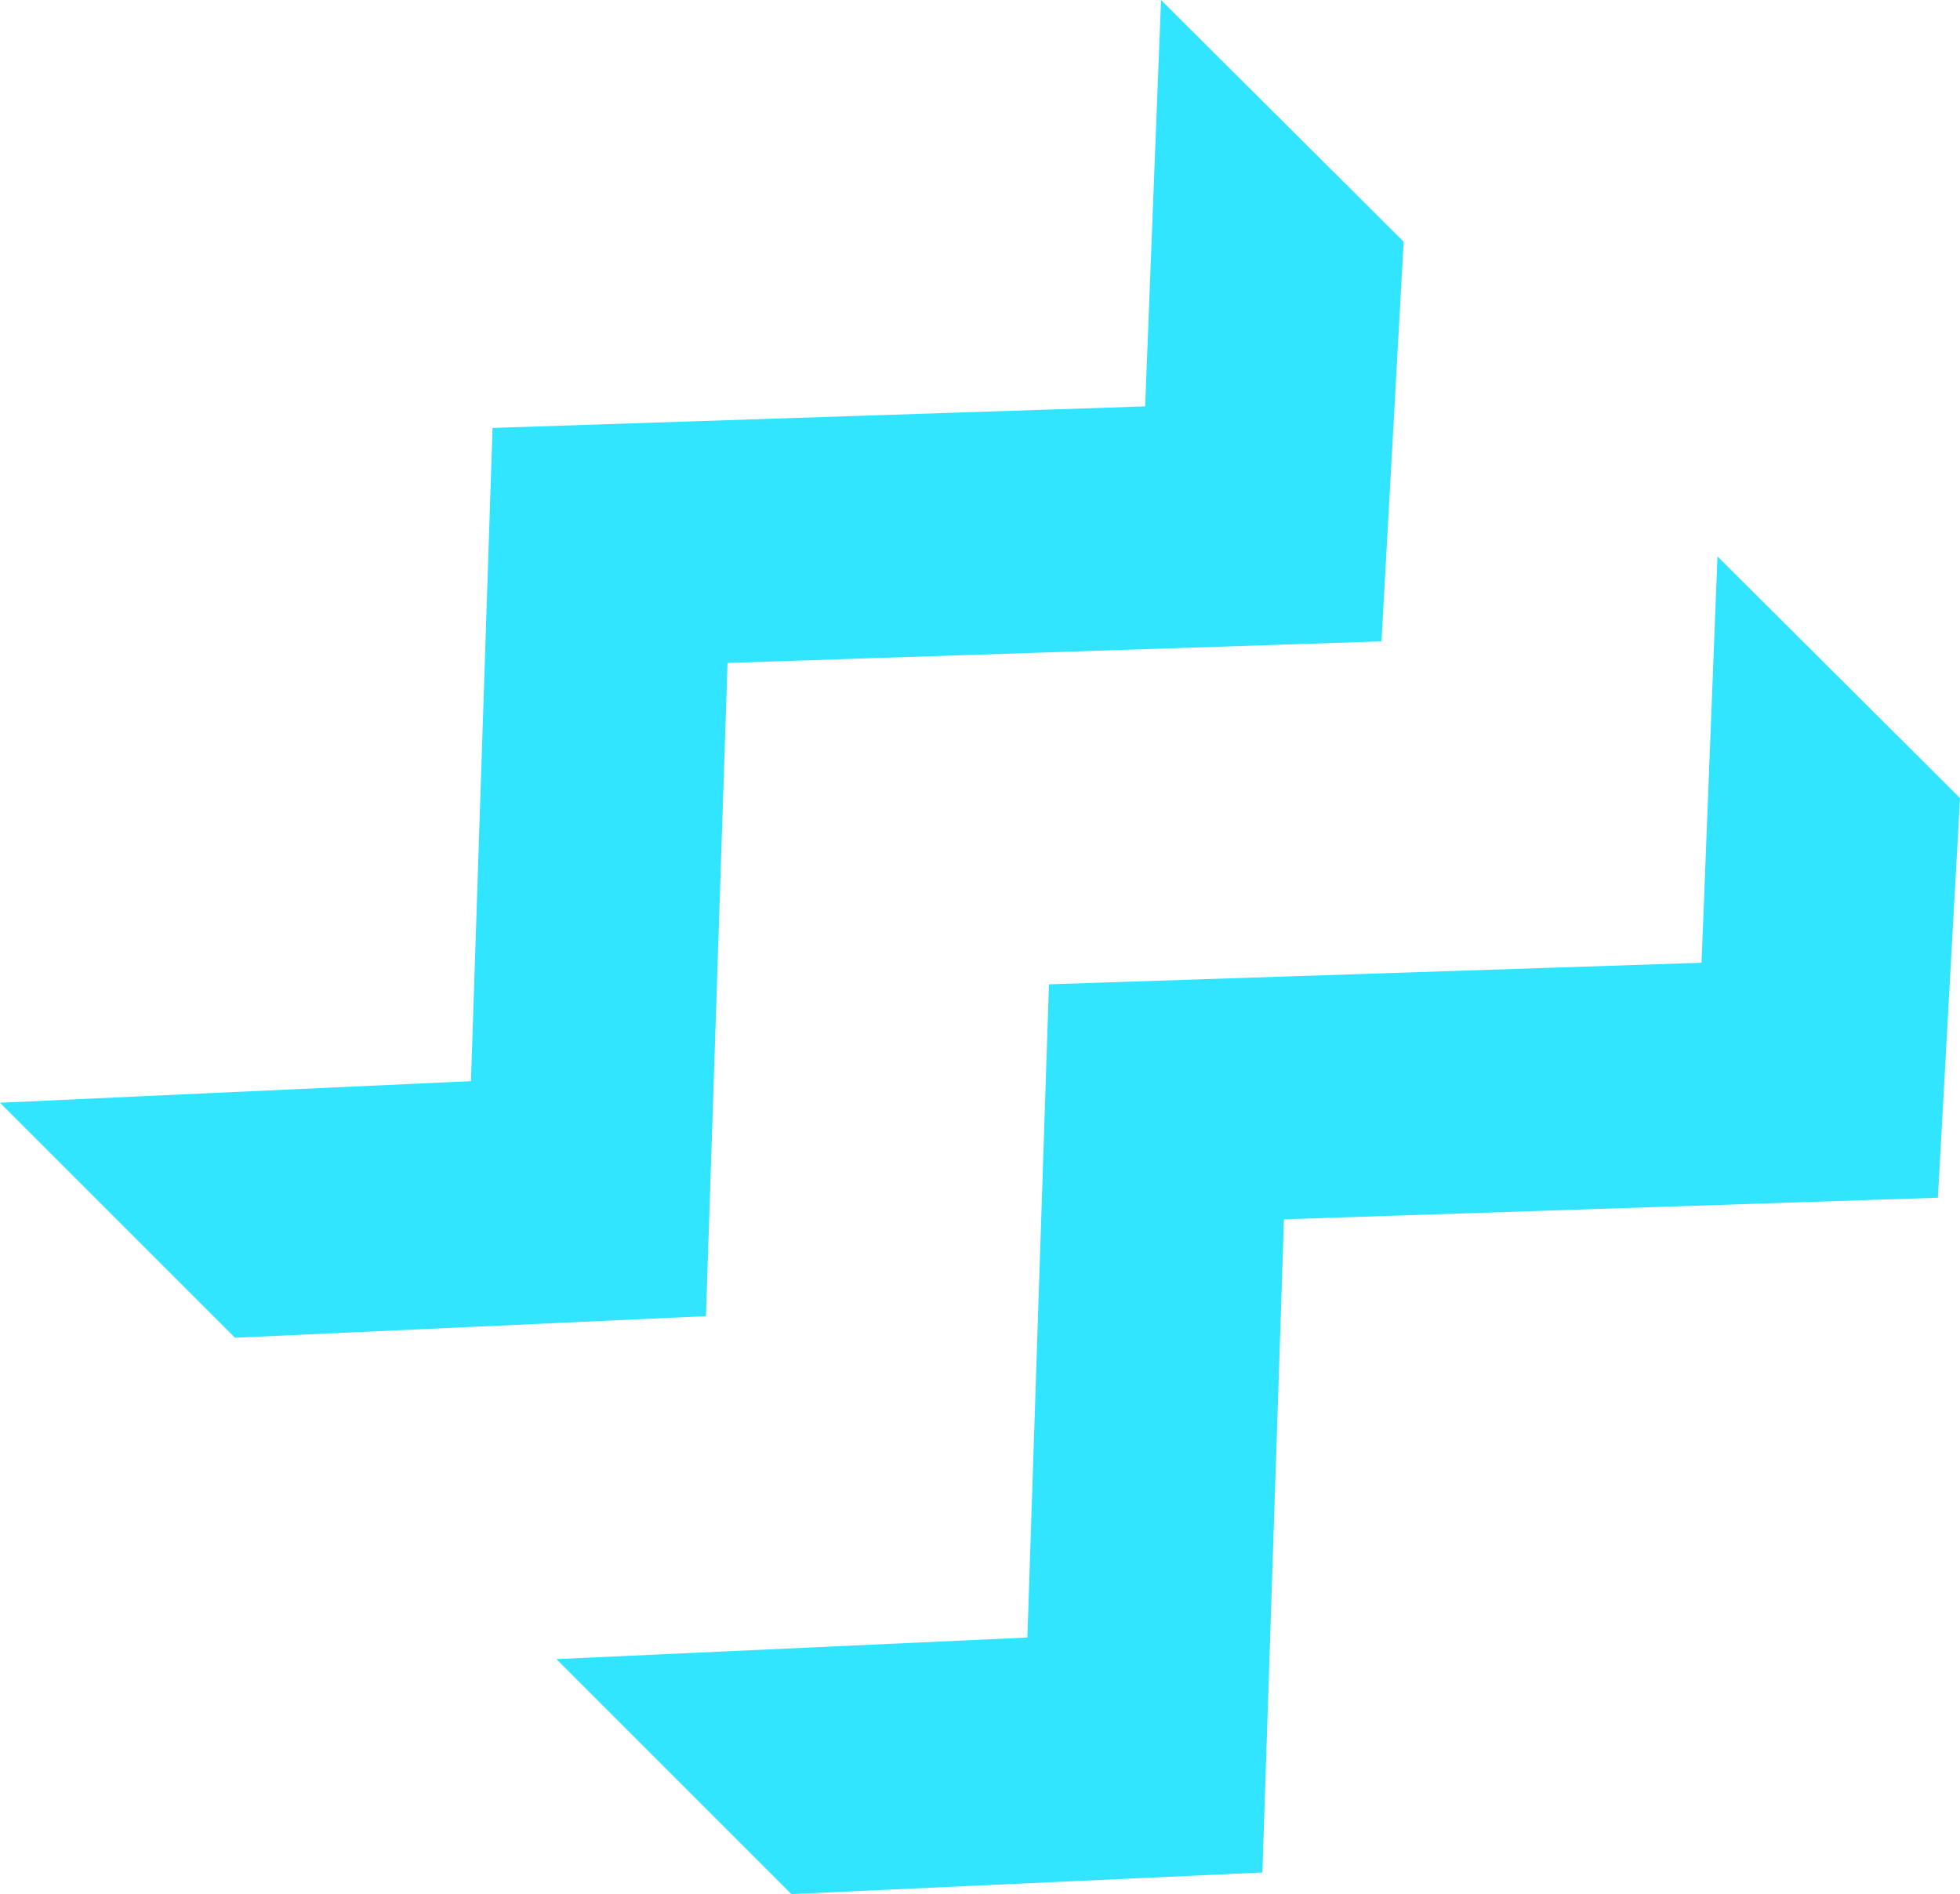 <svg xmlns="http://www.w3.org/2000/svg" width="120.365" height="116.326" viewBox="0 0 120.365 116.326">
  <path id="Verso-Logo-Heart" d="M105.471,34.169l14.894,14.844-1.358,24.544L78.849,74.884,77.524,115,48.6,116.326,34.169,101.895l28.923-1.325,1.326-40.118,40.075-1.324ZM71.3,0,86.2,14.844,84.838,39.388,44.679,40.714,43.354,80.832,14.431,82.157,0,67.726,28.923,66.4l1.325-40.118,40.076-1.324Z" fill="#31e4ff"/>
</svg>
